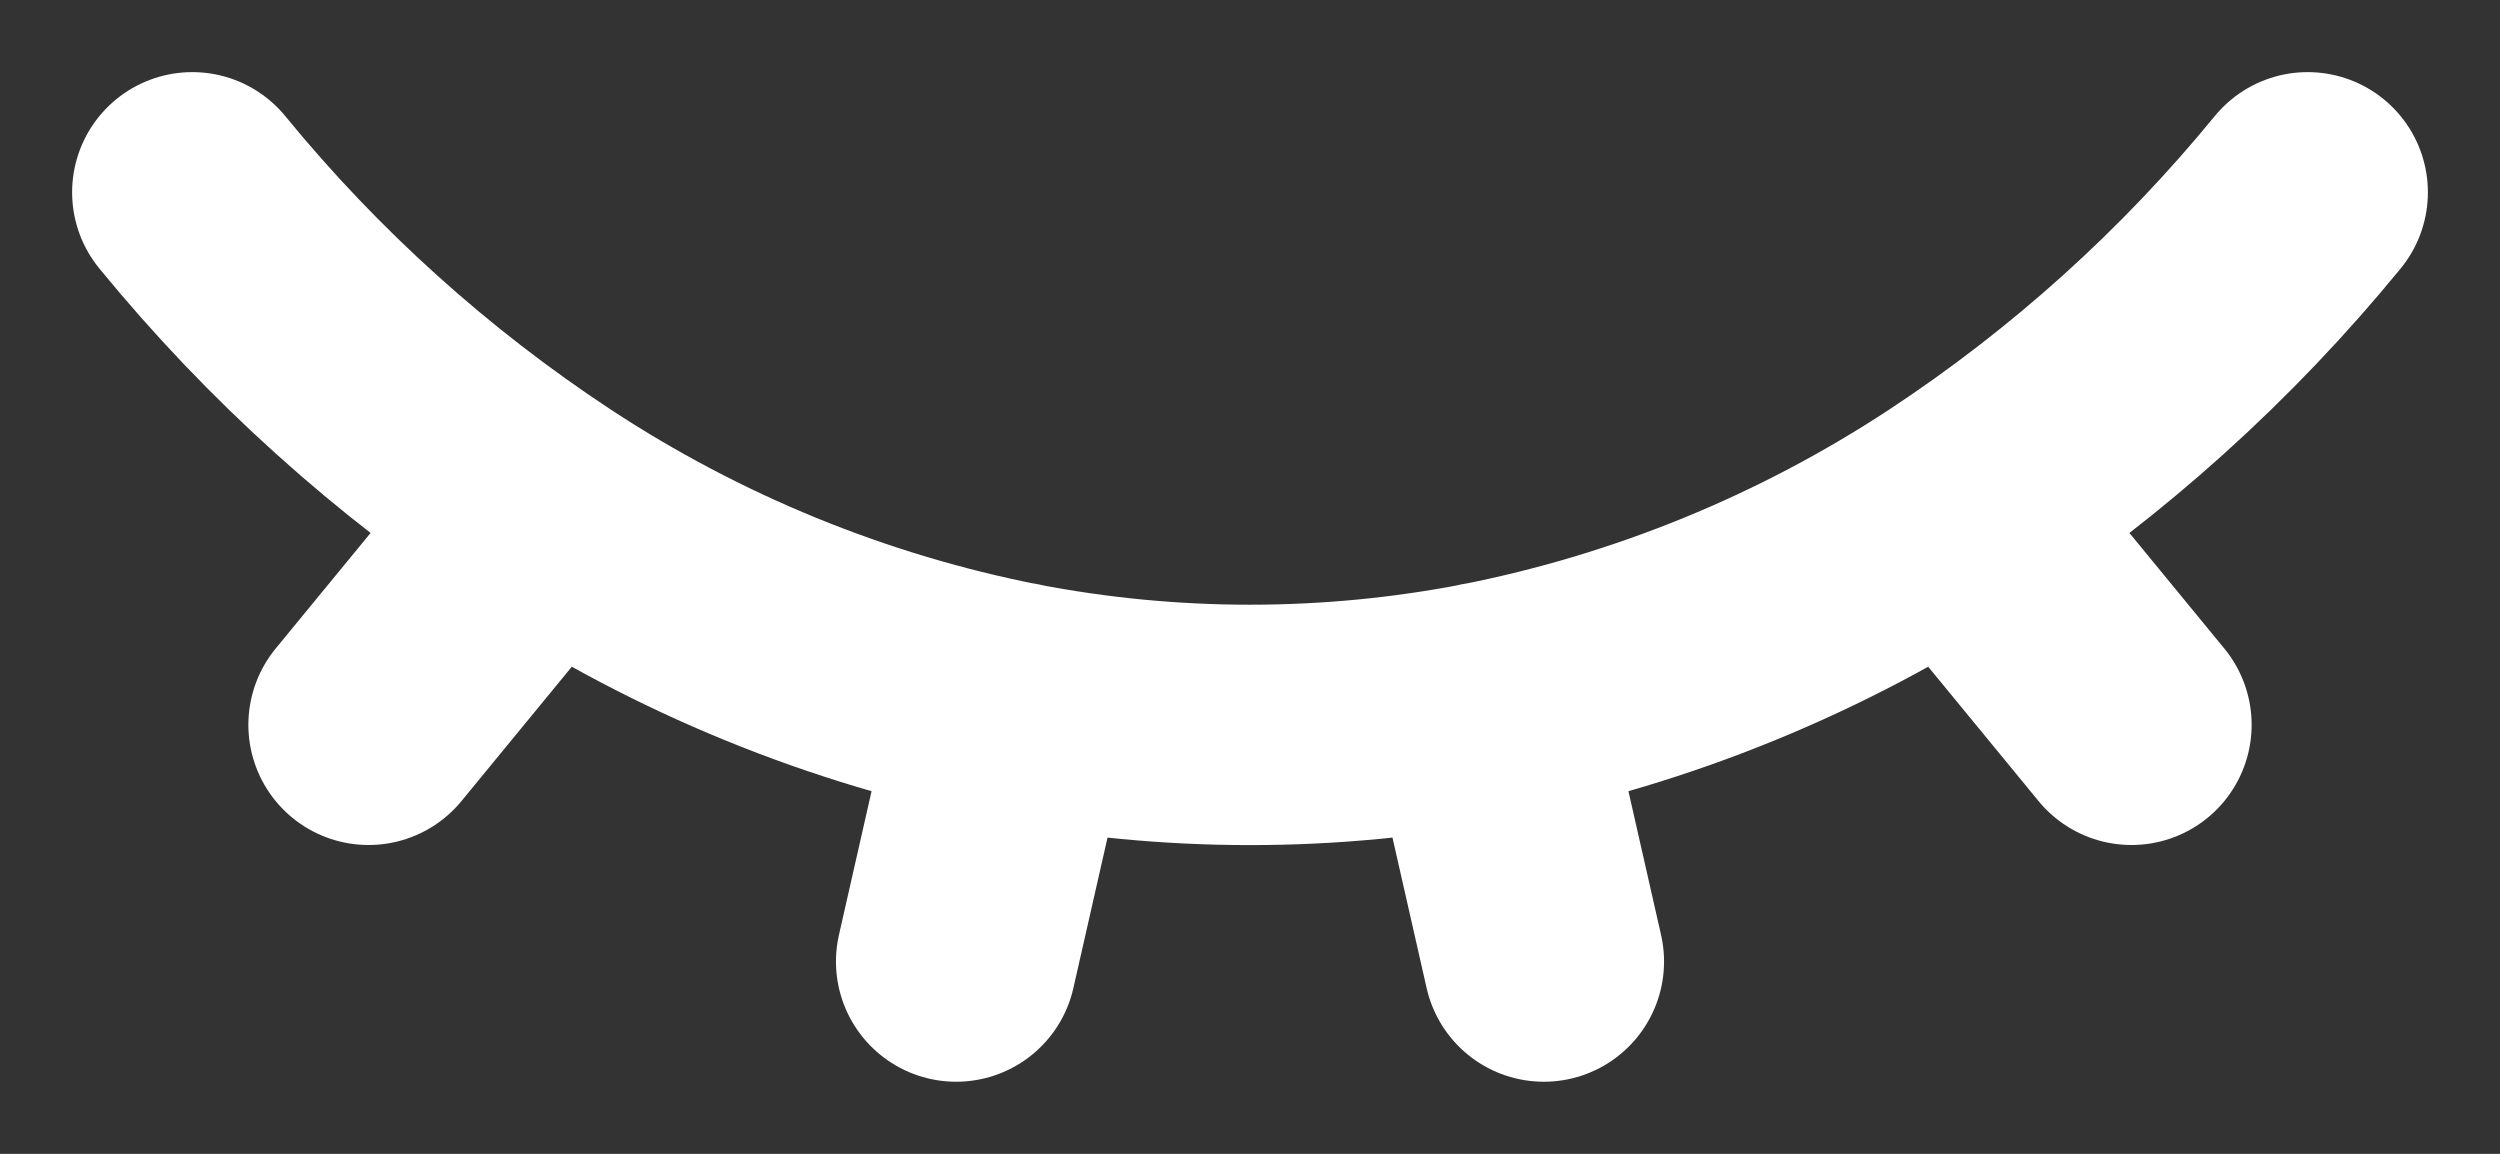 <?xml version="1.0" encoding="UTF-8"?> <svg xmlns="http://www.w3.org/2000/svg" width="26" height="12" viewBox="0 0 26 12" fill="none"><rect x="0" y="0" width="26" height="12" fill="#333333" stroke="none"/> <path d="M2 2C3.049 3.282 4.286 4.396 5.667 5.305M5.667 5.305C7.153 6.282 8.813 6.961 10.556 7.305C12.17 7.617 13.83 7.617 15.444 7.305C17.187 6.961 18.847 6.282 20.333 5.305M5.667 5.305L3.833 7.538M24 2C22.951 3.282 21.714 4.396 20.333 5.305M20.333 5.305L22.167 7.538M10.556 7.303L9.944 10M15.444 7.303L16.056 10" stroke="white" stroke-width="2.5" stroke-linecap="round" stroke-linejoin="round"></path> </svg> 